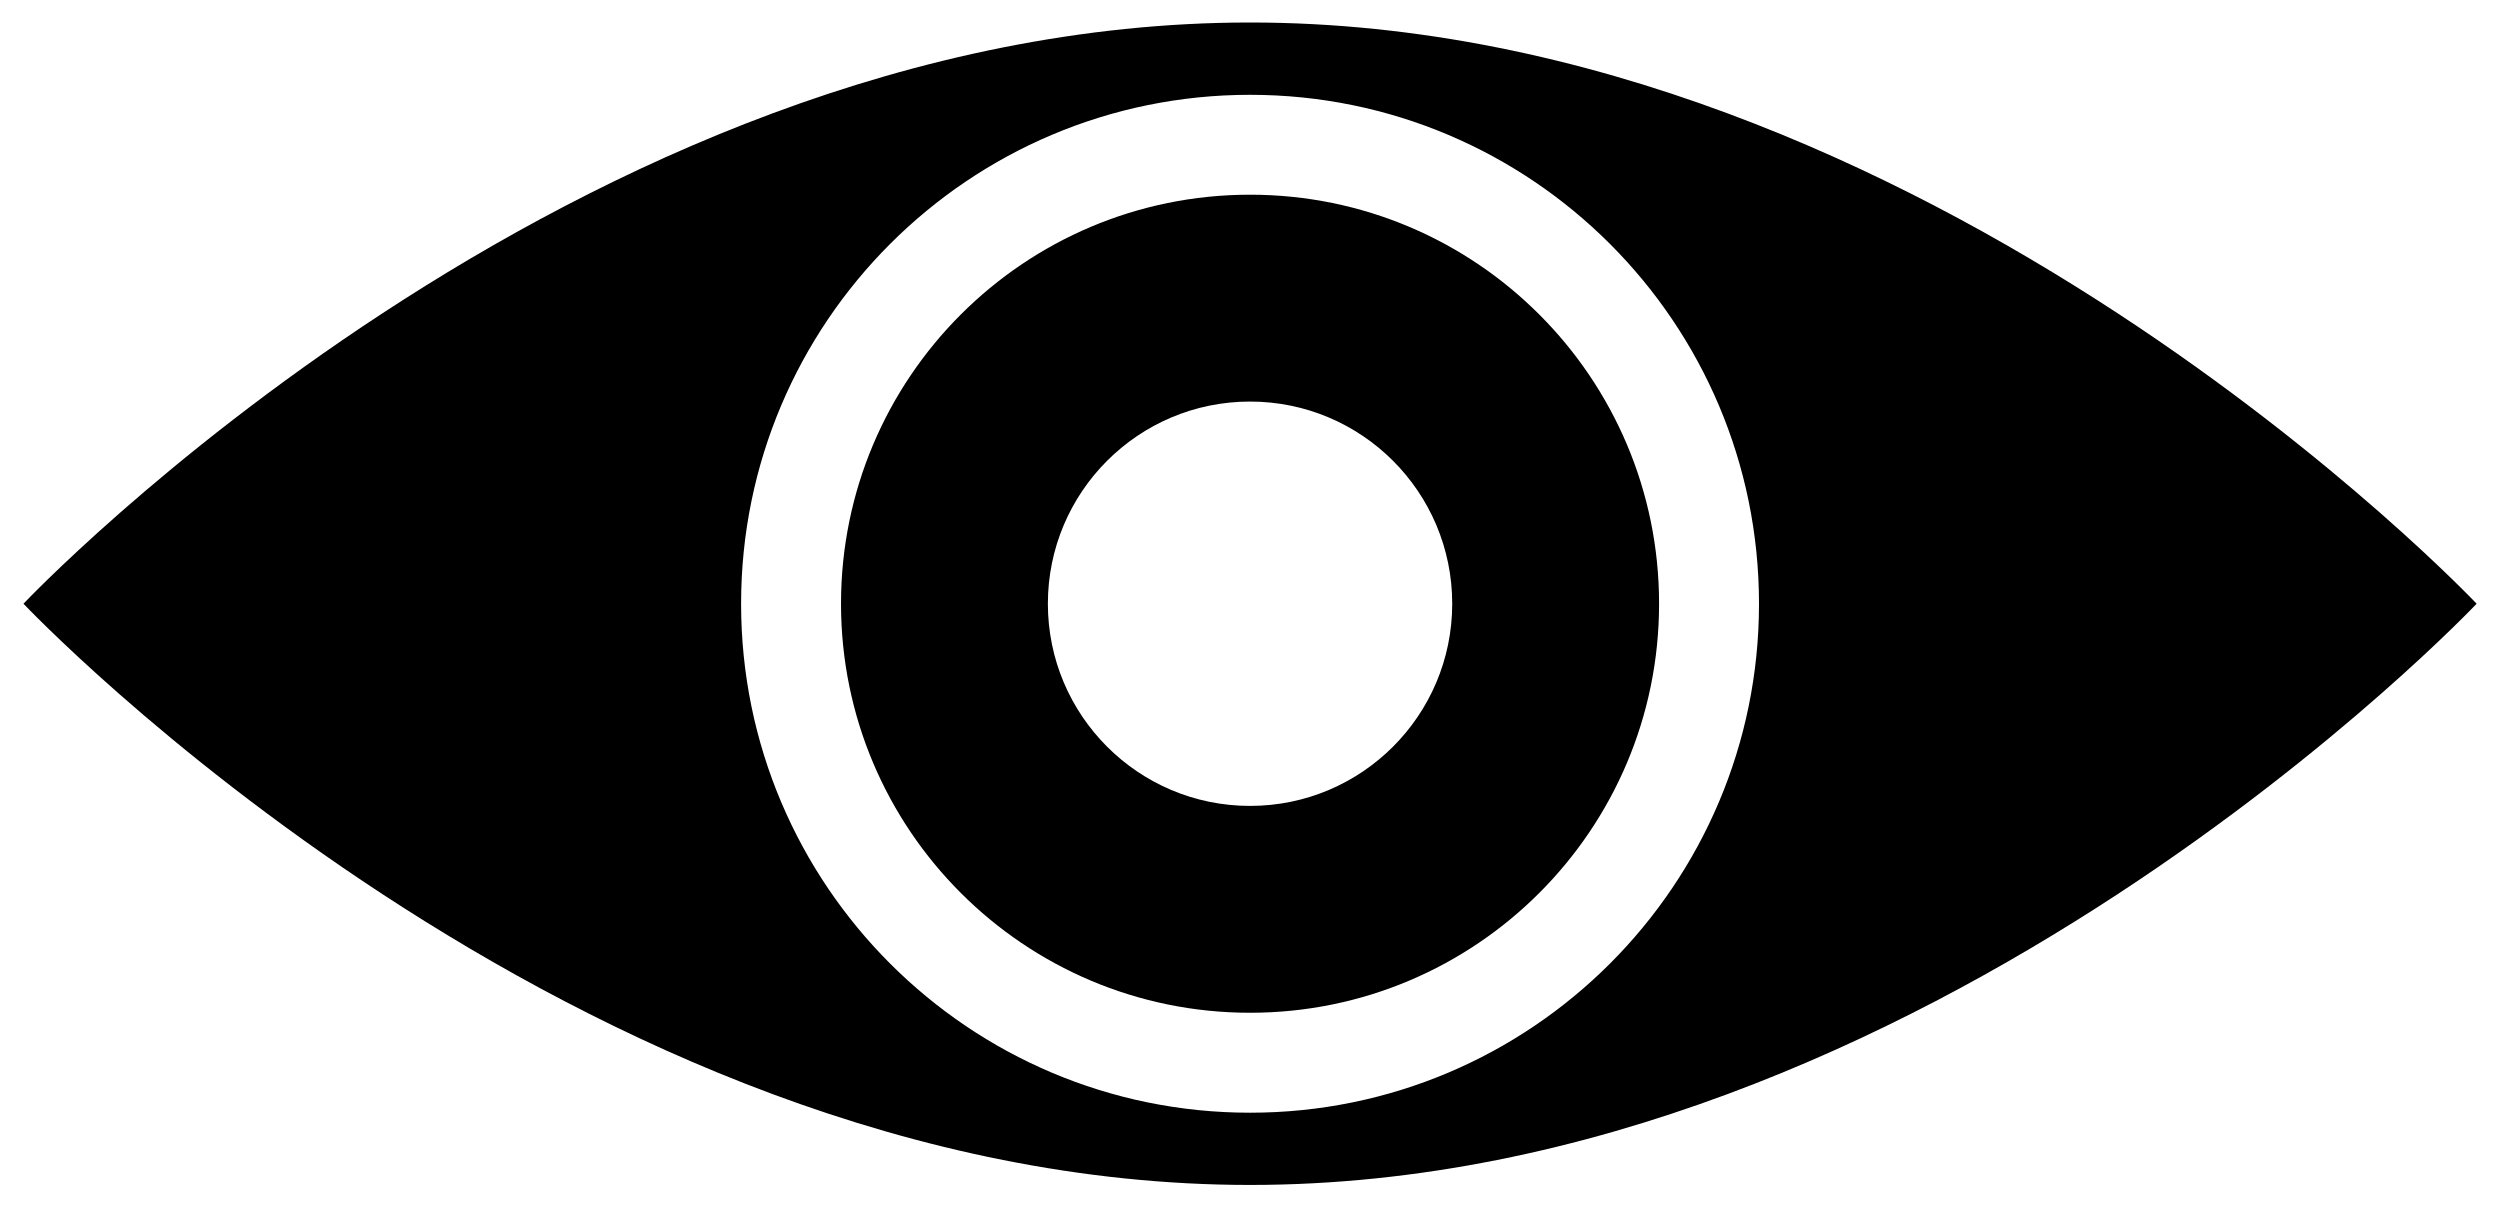 <?xml version="1.0" encoding="UTF-8"?>
<!DOCTYPE svg  PUBLIC '-//W3C//DTD SVG 1.1//EN'  'http://www.w3.org/Graphics/SVG/1.1/DTD/svg11.dtd'>
<svg enable-background="new 0 0 2608.929 1260.043" version="1.1" viewBox="0 0 2608.9 1260" xml:space="preserve" xmlns="http://www.w3.org/2000/svg">

	<path d="m1304.5 23.481c-706.92 0-1280 606.54-1280 606.54s573.08 606.54 1280 606.54c706.92 0 1280-606.54 1280-606.54s-573.08-606.54-1280-606.54zm0 1137.7c-293.33 0-531.12-237.79-531.12-531.12s237.79-531.12 531.12-531.12 531.12 237.79 531.12 531.12-237.79 531.12-531.12 531.12z"/>
	<path d="m1304.5 203.18c-235.74 0-426.85 191.11-426.85 426.85s191.11 426.85 426.85 426.85 426.85-191.1 426.85-426.85-191.1-426.85-426.85-426.85zm0 637.83c-116.52 0-210.98-94.461-210.98-210.98s94.461-210.98 210.98-210.98 210.98 94.461 210.98 210.98-94.46 210.98-210.98 210.98z"/>

</svg>

